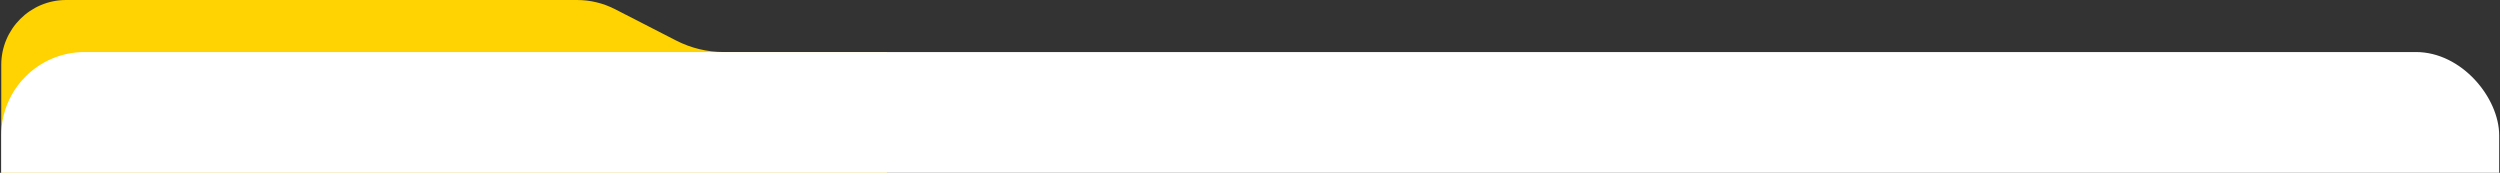 <?xml version="1.0" encoding="UTF-8"?> <svg xmlns="http://www.w3.org/2000/svg" width="1201" height="83" viewBox="0 0 1201 83" fill="none"><rect x="0" y="0" width="1201" height="83" fill="#333333" stroke="none"/><g clip-path="url(#clip0_929_1183)"><path d="M0.605 31.152C0.605 13.947 14.553 0 31.757 0L277.196 0C283.544 0 289.801 1.511 295.449 4.407L324.863 19.491C331.923 23.112 339.744 25 347.678 25H426.105V73.999V168.499V326.348C426.105 343.552 412.158 357.499 394.953 357.499L31.757 357.499C14.553 357.499 0.606 343.552 0.606 326.348L0.605 31.152Z" fill="#FFD201"></path><rect x="0.605" y="25" width="1200" height="1104" rx="40" fill="white"></rect></g><defs><clipPath id="clip0_929_1183"><rect width="1200" height="83" fill="white" transform="translate(0.605)"></rect></clipPath></defs></svg> 